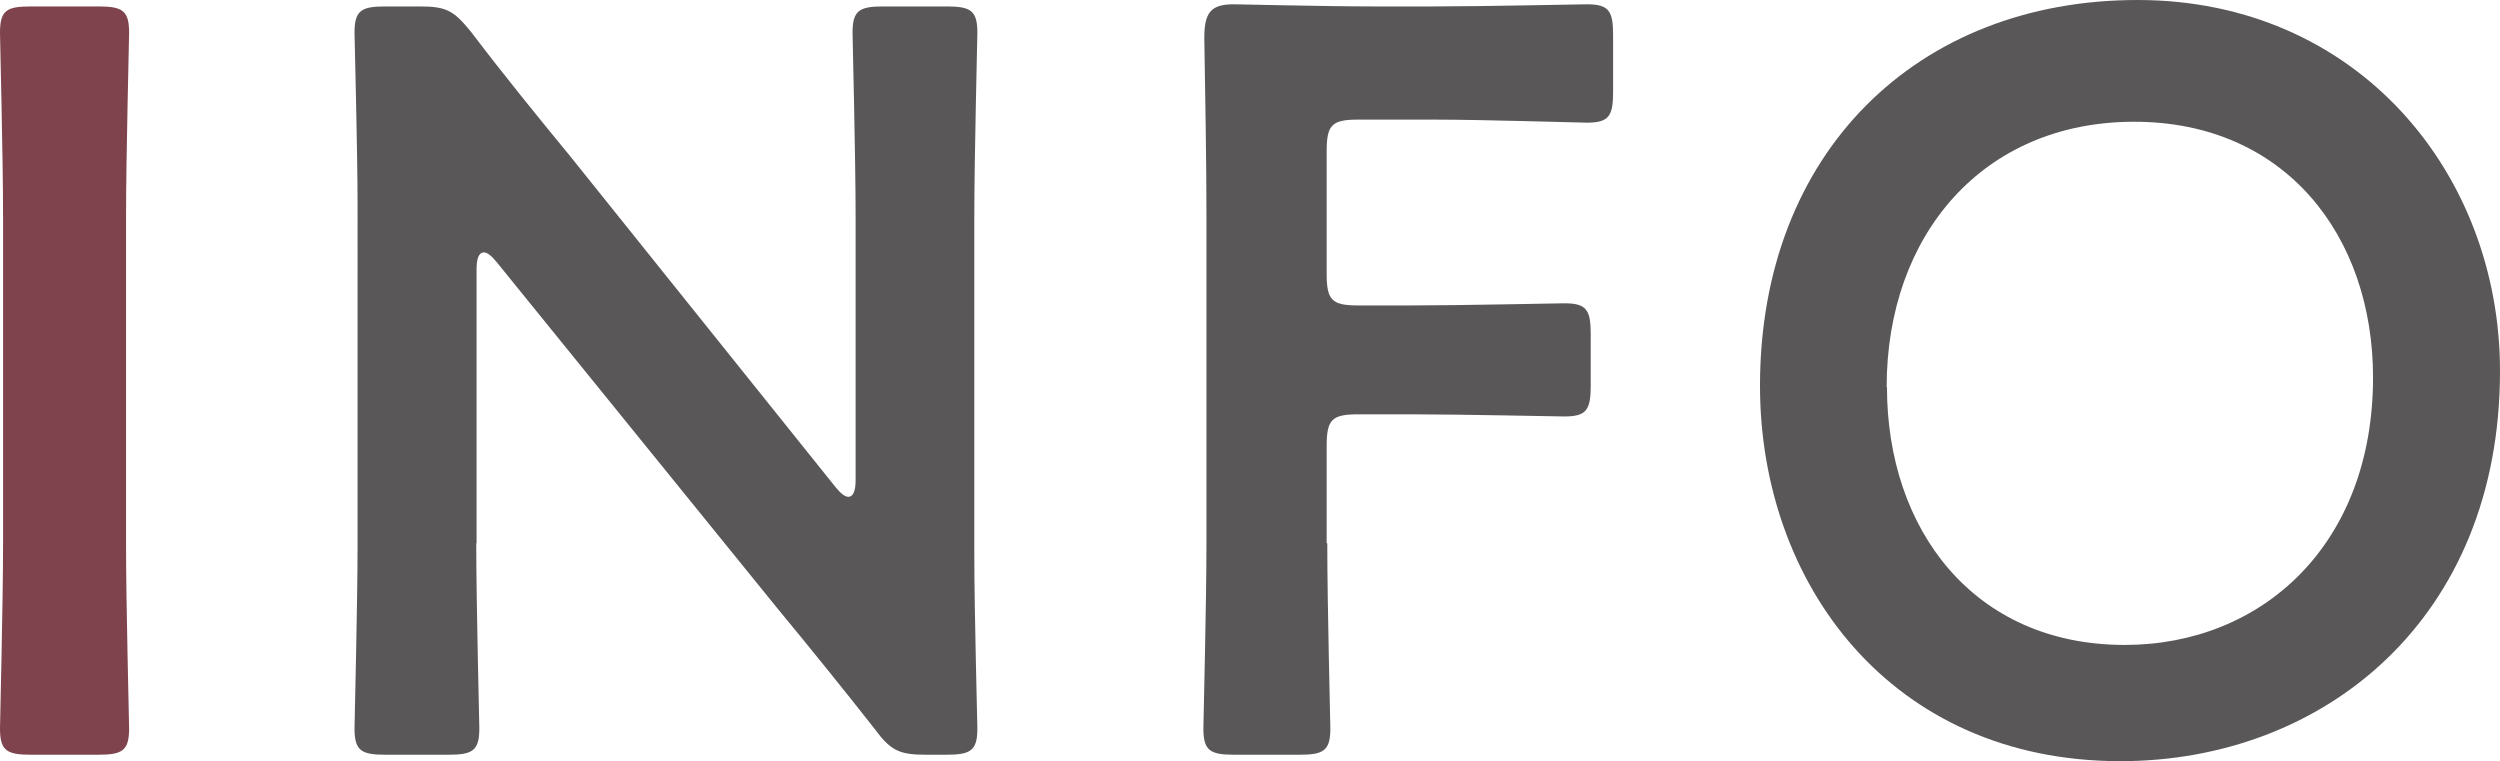 <?xml version="1.0" encoding="UTF-8"?><svg id="_イヤー_2" xmlns="http://www.w3.org/2000/svg" viewBox="0 0 81.52 24.82"><defs><style>.cls-1{fill:#595757;}.cls-2{fill:#7f434e;}</style></defs><g id="_イヤー_1-2"><g><path class="cls-2" d="M1,24.61c-.79,0-1-.14-1-.86,0-.24,.1-4.03,.1-6.03V7.1c0-2-.1-5.79-.1-6.03C0,.34,.21,.21,1,.21H3.21c.79,0,1,.14,1,.86,0,.24-.1,4.03-.1,6.03v10.62c0,2,.1,5.79,.1,6.03,0,.72-.21,.86-1,.86H1Z"/><path class="cls-1" d="M15.53,17.72c0,2,.1,5.79,.1,6.03,0,.72-.21,.86-1,.86h-2.07c-.79,0-1-.14-1-.86,0-.24,.1-4.03,.1-6.03V6.76c0-1.93-.1-5.45-.1-5.69,0-.72,.21-.86,1-.86h1.14c.86,0,1.1,.14,1.66,.83,1.07,1.41,2.17,2.76,3.27,4.1l8.62,10.75c.17,.21,.31,.31,.41,.31,.17,0,.24-.21,.24-.55V7.1c0-2-.1-5.79-.1-6.03,0-.72,.21-.86,1-.86h2.07c.79,0,1,.14,1,.86,0,.24-.1,4.03-.1,6.03v10.96c0,1.9,.1,5.45,.1,5.69,0,.72-.21,.86-1,.86h-.69c-.86,0-1.14-.14-1.65-.83-1.03-1.31-2.03-2.55-3.17-3.93l-9.17-11.31c-.17-.21-.31-.31-.41-.31-.17,0-.24,.21-.24,.55v8.93Z"/><path class="cls-1" d="M43.28,17.72c0,2,.1,5.79,.1,6.03,0,.72-.21,.86-1,.86h-2.14c-.79,0-1-.14-1-.86,0-.24,.1-4.03,.1-6.03V7c0-1.69-.04-3.93-.07-5.76,0-.83,.21-1.1,.96-1.1,.24,0,2.96,.07,4.58,.07h1.93c1.65,0,4.76-.07,5-.07,.72,0,.86,.21,.86,1v1.86c0,.79-.14,1-.86,1-.24,0-3.34-.1-5-.1h-2.45c-.86,0-1.03,.17-1.03,1.03v4c0,.86,.17,1.03,1.03,1.03h1.72c1.62,0,4.76-.07,5-.07,.72,0,.86,.21,.86,1v1.69c0,.79-.14,1-.86,1-.24,0-3.38-.07-5-.07h-1.72c-.86,0-1.03,.17-1.03,1.03v3.17Z"/><path class="cls-1" d="M81.52,12.1c0,8.1-5.76,12.72-12.38,12.72-7.48,0-11.75-5.79-11.75-12.24,0-7.62,5.14-12.58,12.31-12.58s11.82,5.65,11.82,12.1Zm-19.99,.52c0,4.65,2.83,8.41,7.75,8.41,4.48,0,8.1-3.27,8.1-8.72,0-4.62-2.86-8.34-7.79-8.34s-8.07,3.69-8.07,8.65Z"/></g></g></svg>
